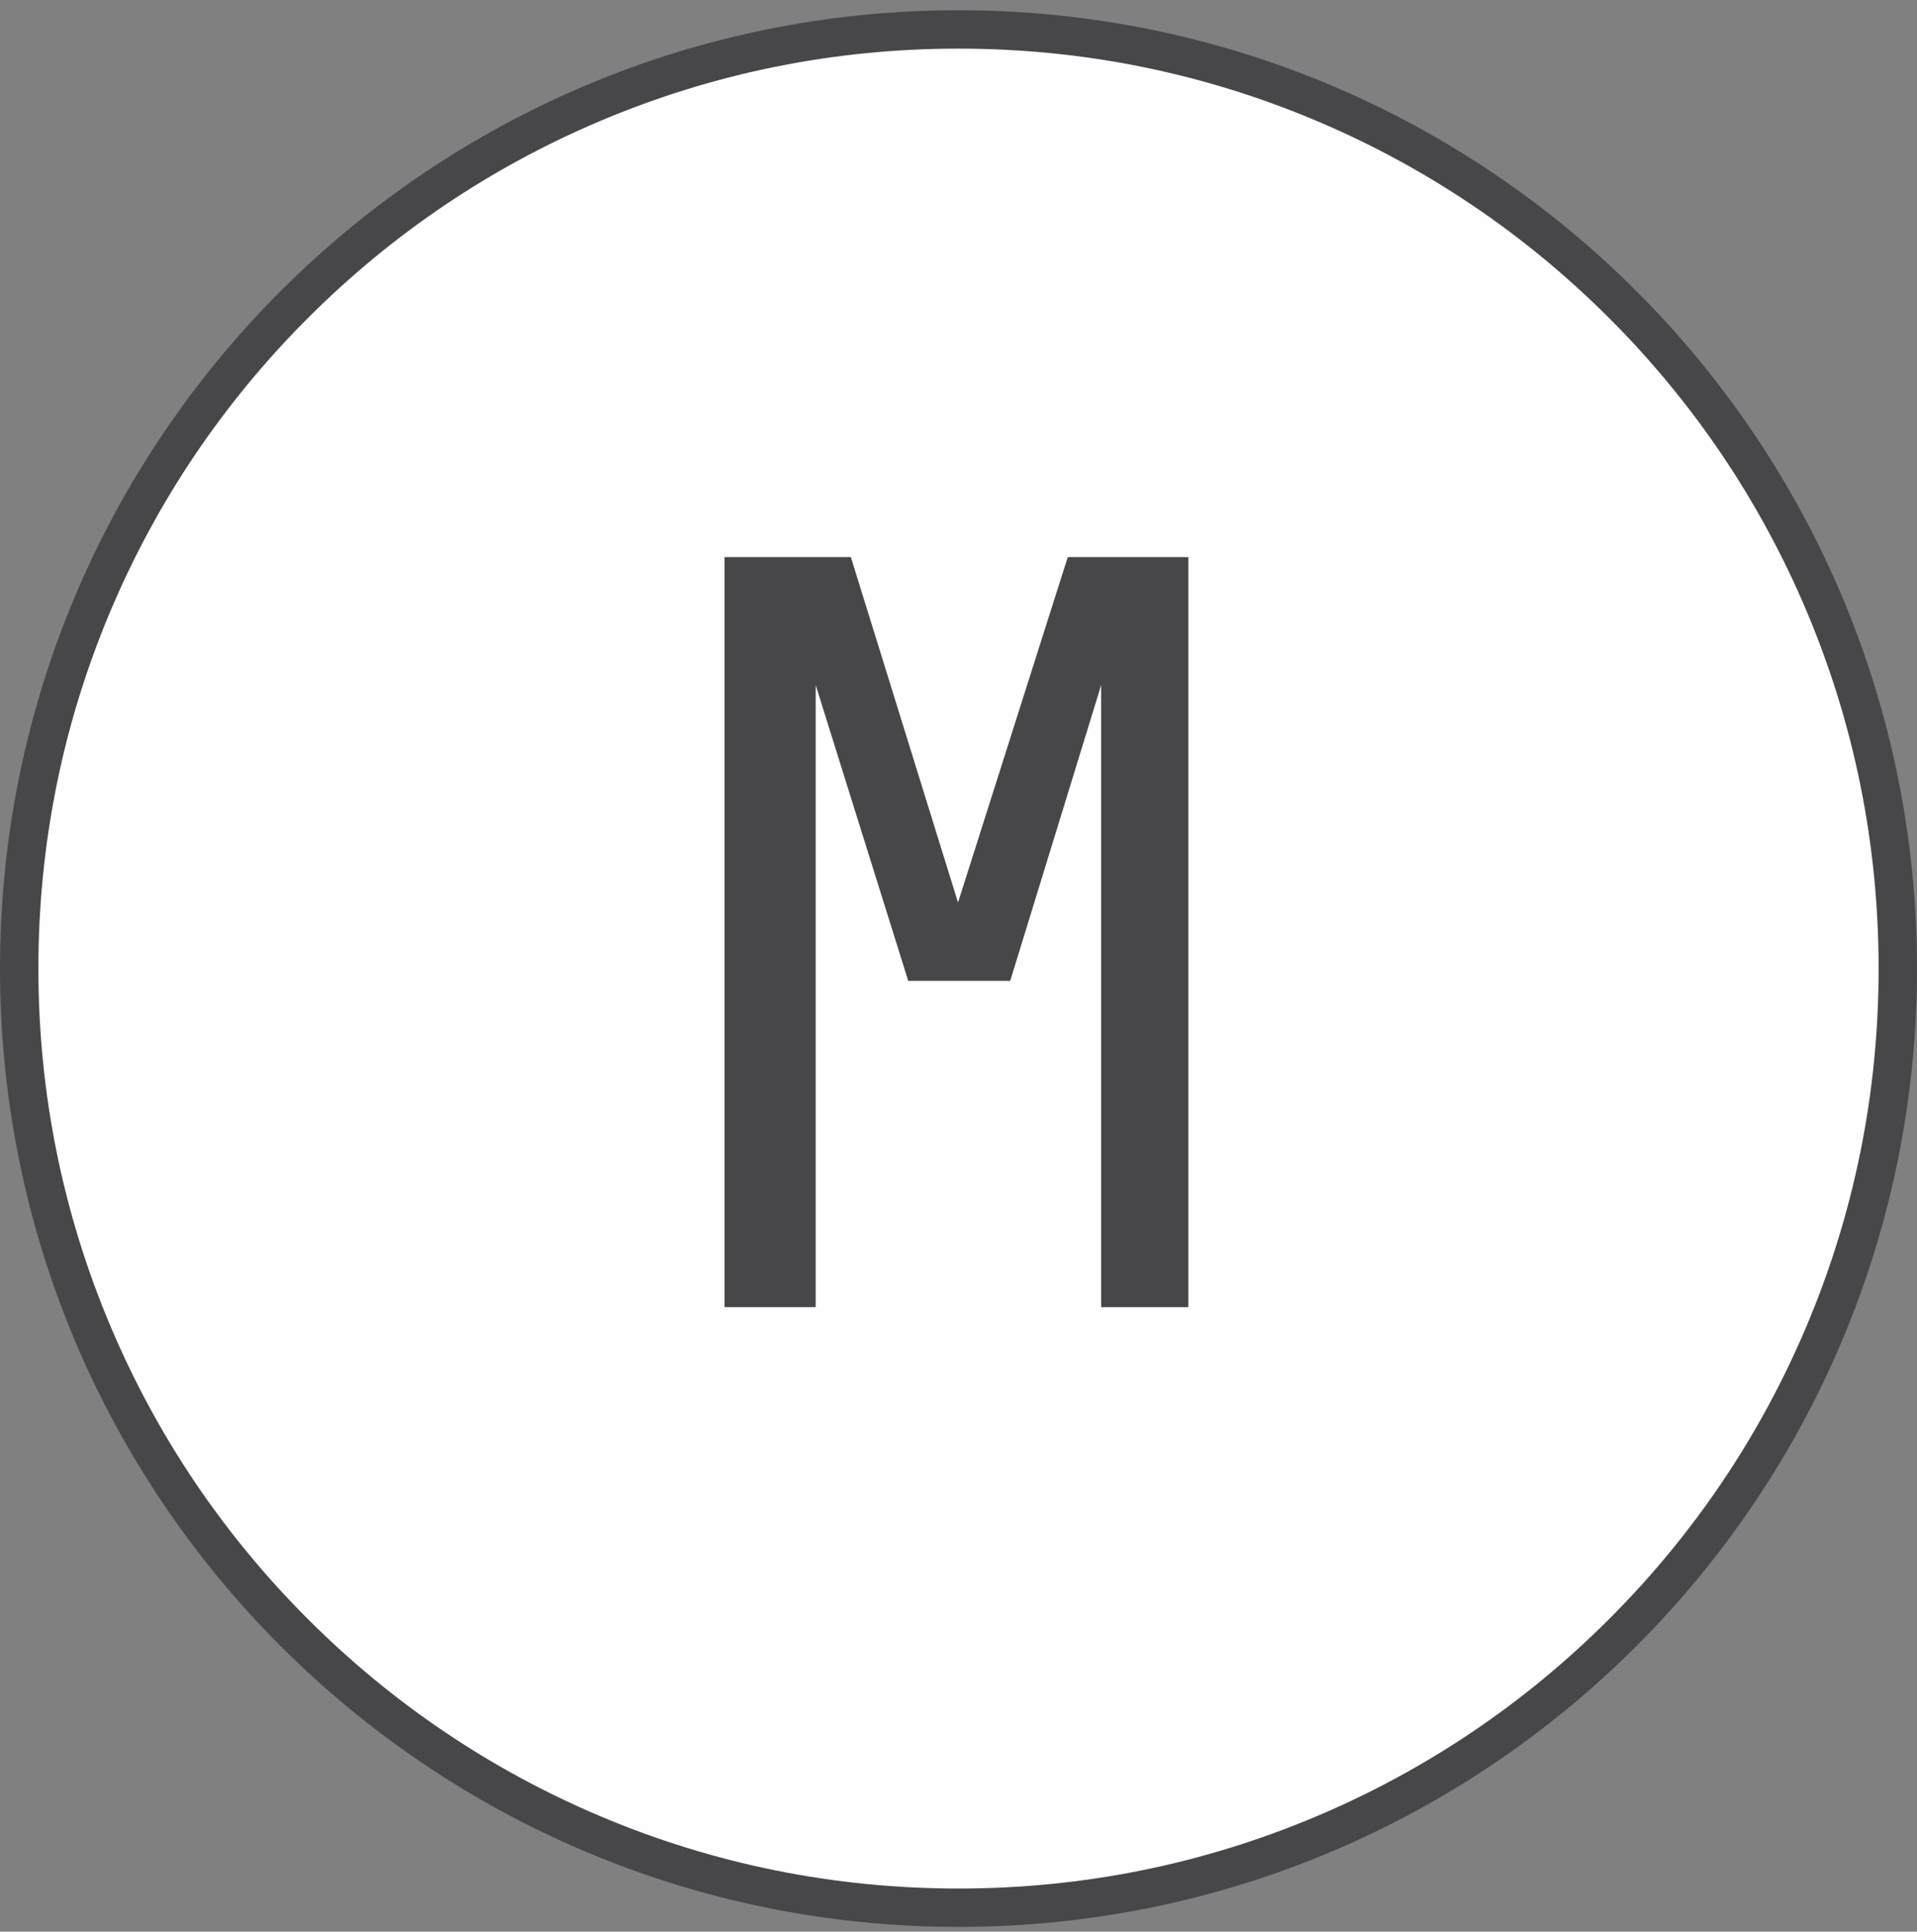 <?xml version="1.0" encoding="UTF-8"?> <svg xmlns:xlink="http://www.w3.org/1999/xlink" xmlns="http://www.w3.org/2000/svg" width="128" height="129" viewBox="0 0 128 129" fill="none"><rect x="0" y="0" width="128" height="129" fill="#808080" stroke="none"/><g clip-path="url(#clip0_2012_367)"><path d="M127.111 64.684C127.111 99.539 98.855 127.795 64 127.795C29.144 127.795 0.888 99.539 0.888 64.684C0.888 29.828 29.144 1.572 64 1.572C98.855 1.572 127.111 29.828 127.111 64.684Z" fill="#FEFEFE"></path><path d="M64 0.684C28.654 0.684 0 29.338 0 64.684C0 100.03 28.654 128.684 64 128.684C99.346 128.684 128 100.03 128 64.684C128 29.338 99.346 0.684 64 0.684ZM64 3.247C72.295 3.247 80.341 4.871 87.913 8.074C95.229 11.168 101.799 15.598 107.442 21.241C113.085 26.884 117.516 33.455 120.61 40.77C123.813 48.343 125.437 56.389 125.437 64.684C125.437 72.979 123.813 81.024 120.61 88.597C117.516 95.913 113.085 102.483 107.442 108.126C101.799 113.769 95.229 118.2 87.913 121.294C80.341 124.497 72.295 126.121 64 126.121C55.705 126.121 47.66 124.497 40.087 121.294C32.771 118.2 26.201 113.769 20.558 108.126C14.915 102.483 10.484 95.913 7.39 88.597C4.187 81.024 2.563 72.979 2.563 64.684C2.563 56.389 4.187 48.343 7.39 40.77C10.484 33.455 14.915 26.884 20.558 21.241C26.201 15.598 32.771 11.168 40.087 8.074C47.66 4.871 55.705 3.247 64 3.247ZM48.377 87.292V37.207H56.813L63.968 60.273L71.296 37.206H79.347V87.292H73.526V45.75L67.452 65.506H60.644L54.464 45.75V87.292H48.377Z" fill="#474749"></path></g><defs><clipPath id="clip0_2012_367"><rect width="128" height="128" fill="white" transform="translate(0 0.684)"></rect></clipPath></defs></svg> 
